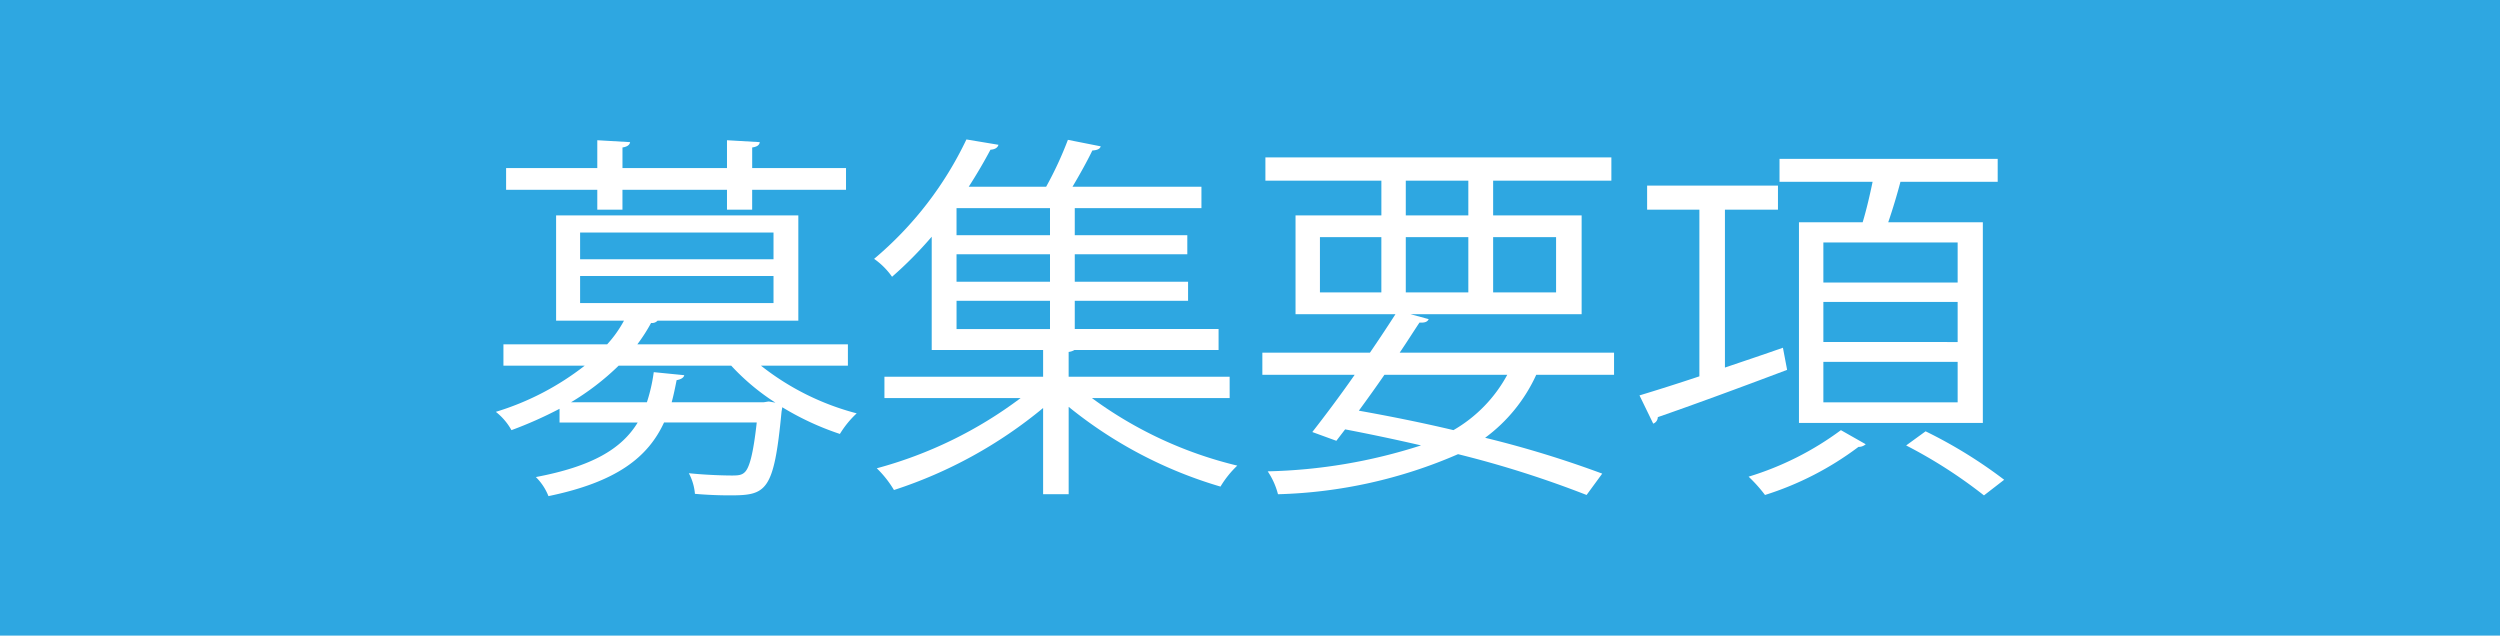 <svg xmlns="http://www.w3.org/2000/svg" width="118" height="30" viewBox="0 0 118 30"><g id="レイヤー_2" data-name="レイヤー 2"><g id="レイヤー_1-2" data-name="レイヤー 1"><rect width="118" height="30" style="fill:#2ea7e1"/><path d="M40.021,17.259H35.916a12.262,12.262,0,0,0,4.52,2.251,4.569,4.569,0,0,0-.793.972,13.226,13.226,0,0,1-2.719-1.26l-.036.216c-.359,3.781-.72,3.943-2.448,3.943-.45,0-1.044-.019-1.639-.072a2.499,2.499,0,0,0-.288-.973c.883.091,1.746.108,2.035.108.306,0,.468-.018.611-.162.217-.216.396-.864.559-2.341h-4.375c-.757,1.639-2.233,2.81-5.456,3.476a2.613,2.613,0,0,0-.594-.9c2.664-.504,4.051-1.333,4.807-2.575H26.41v-.647a19.13,19.13,0,0,1-2.269,1.008,2.86,2.86,0,0,0-.738-.864,12.902,12.902,0,0,0,4.195-2.179H23.762V16.251h4.897a5.53,5.53,0,0,0,.793-1.117H26.248V10.166H37.681v4.969H31.037a.346.346,0,0,1-.306.108,8.072,8.072,0,0,1-.648,1.009H40.021ZM28.192,9.895V8.959H23.888V7.932h4.304V6.619l1.549.09c-.019.126-.126.216-.36.252v.972H34.314V6.619l1.548.09c-.018.126-.107.216-.359.252v.972h4.429V8.959H35.502V9.895H34.314V8.959H29.38V9.895Zm4.105,7.814c-.019.108-.145.198-.36.234-.072.359-.144.72-.234,1.044h4.34c.144-.018.198-.036.252-.036l.306.055a10.646,10.646,0,0,1-2.088-1.747H29.201a12.14,12.14,0,0,1-2.251,1.729h3.583a7.928,7.928,0,0,0,.324-1.422Zm-4.916-6.734v1.261h9.129V10.975Zm0,2.053v1.278h9.129V13.028Z" style="fill:#fff"/><path d="M58.04,18.79h-6.5A19.086,19.086,0,0,0,58.4,21.977a4.65,4.65,0,0,0-.793.99,20.556,20.556,0,0,1-7.166-3.764v4.124H49.235V19.258a21.395,21.395,0,0,1-7.04,3.871,4.934,4.934,0,0,0-.811-1.026,19.886,19.886,0,0,0,6.788-3.313H41.745V17.782h7.49V16.521H43.977V11.173A18.457,18.457,0,0,1,42.105,13.064a3.429,3.429,0,0,0-.847-.846,16.754,16.754,0,0,0,4.357-5.636l1.513.252c-.036.126-.145.216-.378.233-.288.541-.631,1.135-1.026,1.747h3.654A17.011,17.011,0,0,0,50.405,6.6l1.549.307c-.036.126-.162.18-.396.197-.233.486-.594,1.135-.936,1.711h6.086V9.823H50.729v1.278h5.312v.9H50.729v1.297h5.348v.9H50.729v1.332h6.788V16.521H50.711a.66.66,0,0,1-.271.09v1.171h7.599Zm-8.48-7.688V9.823H45.148v1.278Zm0,2.197V12.001H45.148v1.297Zm-4.411.9v1.332h4.411v-1.332Z" style="fill:#fff"/><path d="M76.183,17.692H72.51a7.606,7.606,0,0,1-2.412,2.971A49.551,49.551,0,0,1,75.625,22.355l-.738,1.008A49.017,49.017,0,0,0,68.82,21.437a22.792,22.792,0,0,1-8.499,1.891,3.475,3.475,0,0,0-.486-1.081A25.277,25.277,0,0,0,67.073,21.023c-1.17-.271-2.358-.522-3.583-.757l-.414.54-1.135-.414c.576-.738,1.297-1.692,1.999-2.7H59.583V16.647h5.077c.433-.63.847-1.26,1.207-1.818H61.149V10.166h4.052V8.527H59.727V7.428H76.057V8.527H70.476v1.639h4.177v4.663h-8.084l.864.234c-.055.126-.181.18-.433.162-.288.432-.594.918-.936,1.422H76.183Zm-13.882-6.5v2.61h2.899V11.192Zm3.043,6.5c-.396.576-.811,1.152-1.206,1.692,1.512.27,3.024.576,4.465.918a6.67,6.67,0,0,0,2.539-2.61Zm1.009-9.165v1.639h2.952V8.527Zm0,5.275h2.952V11.192H66.353Zm7.094-2.61H70.476v2.61h2.971Z" style="fill:#fff"/><path d="M81.417,17.349c.9-.306,1.818-.612,2.737-.936l.198,1.044c-2.233.846-4.592,1.71-6.104,2.232a.332.332,0,0,1-.216.307l-.648-1.333c.774-.233,1.747-.54,2.827-.9V9.895h-2.467V8.761h6.176V9.895H81.417ZM88.062,20.968a.506.506,0,0,1-.343.126,14.626,14.626,0,0,1-4.411,2.269,6.856,6.856,0,0,0-.774-.864,14.282,14.282,0,0,0,4.357-2.196ZM84.911,10.49h3.007c.181-.595.342-1.297.469-1.909H83.993V7.5H94.291V8.581H89.701c-.145.559-.36,1.278-.576,1.909h4.465v9.471H84.911Zm7.49,2.845V11.444H86.063v1.891Zm0,2.809V14.252H86.063v1.891Zm0,2.845v-1.908H86.063v1.908Zm1.242,4.394a22.757,22.757,0,0,0-3.673-2.358l.918-.667a22.198,22.198,0,0,1,3.709,2.287Z" style="fill:#fff"/></g></g></svg>